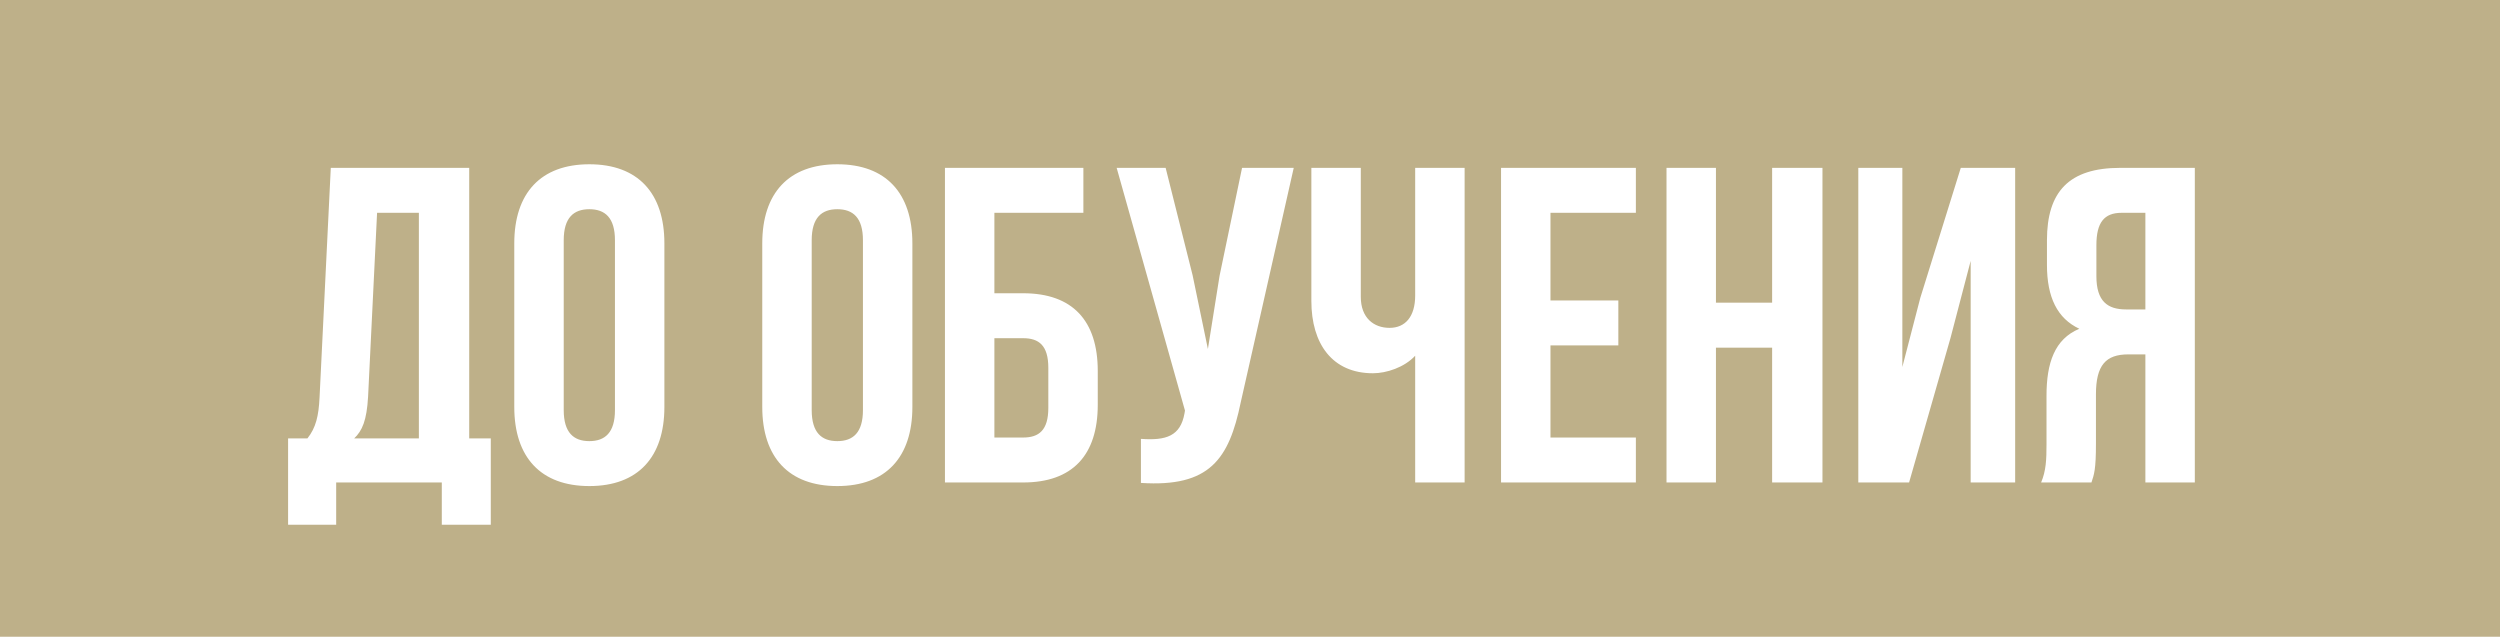 <?xml version="1.0" encoding="UTF-8"?> <svg xmlns="http://www.w3.org/2000/svg" width="267" height="68" viewBox="0 0 267 68" fill="none"> <rect width="267" height="68" fill="#BEB089"></rect> <path d="M52.416 56.04V46.824H50.112V17.928H35.328L34.128 42.456C34.032 44.424 33.744 45.672 32.832 46.824H30.768V56.04H35.904V51.528H47.184V56.04H52.416ZM40.272 22.728H44.736V46.824H37.824C38.688 46.008 39.168 44.904 39.312 42.36L40.272 22.728ZM60.206 25.656C60.206 23.256 61.261 22.344 62.941 22.344C64.621 22.344 65.677 23.256 65.677 25.656V43.8C65.677 46.2 64.621 47.112 62.941 47.112C61.261 47.112 60.206 46.2 60.206 43.8V25.656ZM54.925 43.464C54.925 48.84 57.758 51.912 62.941 51.912C68.126 51.912 70.957 48.84 70.957 43.464V25.992C70.957 20.616 68.126 17.544 62.941 17.544C57.758 17.544 54.925 20.616 54.925 25.992V43.464ZM86.69 25.656C86.69 23.256 87.746 22.344 89.426 22.344C91.106 22.344 92.162 23.256 92.162 25.656V43.8C92.162 46.2 91.106 47.112 89.426 47.112C87.746 47.112 86.69 46.2 86.69 43.8V25.656ZM81.41 43.464C81.41 48.84 84.242 51.912 89.426 51.912C94.61 51.912 97.442 48.84 97.442 43.464V25.992C97.442 20.616 94.61 17.544 89.426 17.544C84.242 17.544 81.41 20.616 81.41 25.992V43.464ZM109.273 51.528C114.553 51.528 117.241 48.6 117.241 43.224V39.624C117.241 34.248 114.553 31.32 109.273 31.32H106.201V22.728H115.705V17.928H100.921V51.528H109.273ZM106.201 46.728V36.12H109.273C110.953 36.12 111.961 36.888 111.961 39.288V43.56C111.961 45.96 110.953 46.728 109.273 46.728H106.201ZM138.171 17.928H132.651L130.251 29.448L129.003 37.272L127.371 29.4L124.491 17.928H119.259L126.555 43.848L126.507 44.136C126.075 46.584 124.539 47.064 121.851 46.872V51.576C129.195 52.056 131.259 49.032 132.507 42.984L138.171 17.928ZM151.141 17.928V31.56C151.141 33.816 150.085 35.016 148.405 35.016C146.725 35.016 145.333 33.96 145.333 31.704V17.928H140.053V32.136C140.053 36.744 142.309 39.864 146.629 39.864C148.069 39.864 149.989 39.24 151.141 37.992V51.528H156.421V17.928H151.141ZM165.591 22.728H174.711V17.928H160.311V51.528H174.711V46.728H165.591V36.888H172.839V32.088H165.591V22.728ZM183.263 37.128H189.263V51.528H194.639V17.928H189.263V32.328H183.263V17.928H177.983V51.528H183.263V37.128ZM208.307 36.12L210.467 27.864V51.528H215.219V17.928H209.411L205.091 31.8L203.171 39.192V17.928H198.467V51.528H203.891L208.307 36.12ZM223.367 51.528C223.655 50.664 223.847 50.136 223.847 47.4V42.12C223.847 39 224.903 37.848 227.303 37.848H229.127V51.528H234.407V17.928H226.439C220.967 17.928 218.615 20.472 218.615 25.656V28.296C218.615 31.752 219.719 34.008 222.071 35.112C219.431 36.216 218.567 38.76 218.567 42.264V47.448C218.567 49.08 218.519 50.28 217.991 51.528H223.367ZM229.127 22.728V33.048H227.063C225.095 33.048 223.895 32.184 223.895 29.496V26.184C223.895 23.784 224.711 22.728 226.583 22.728H229.127Z" fill="white"></path> </svg> 